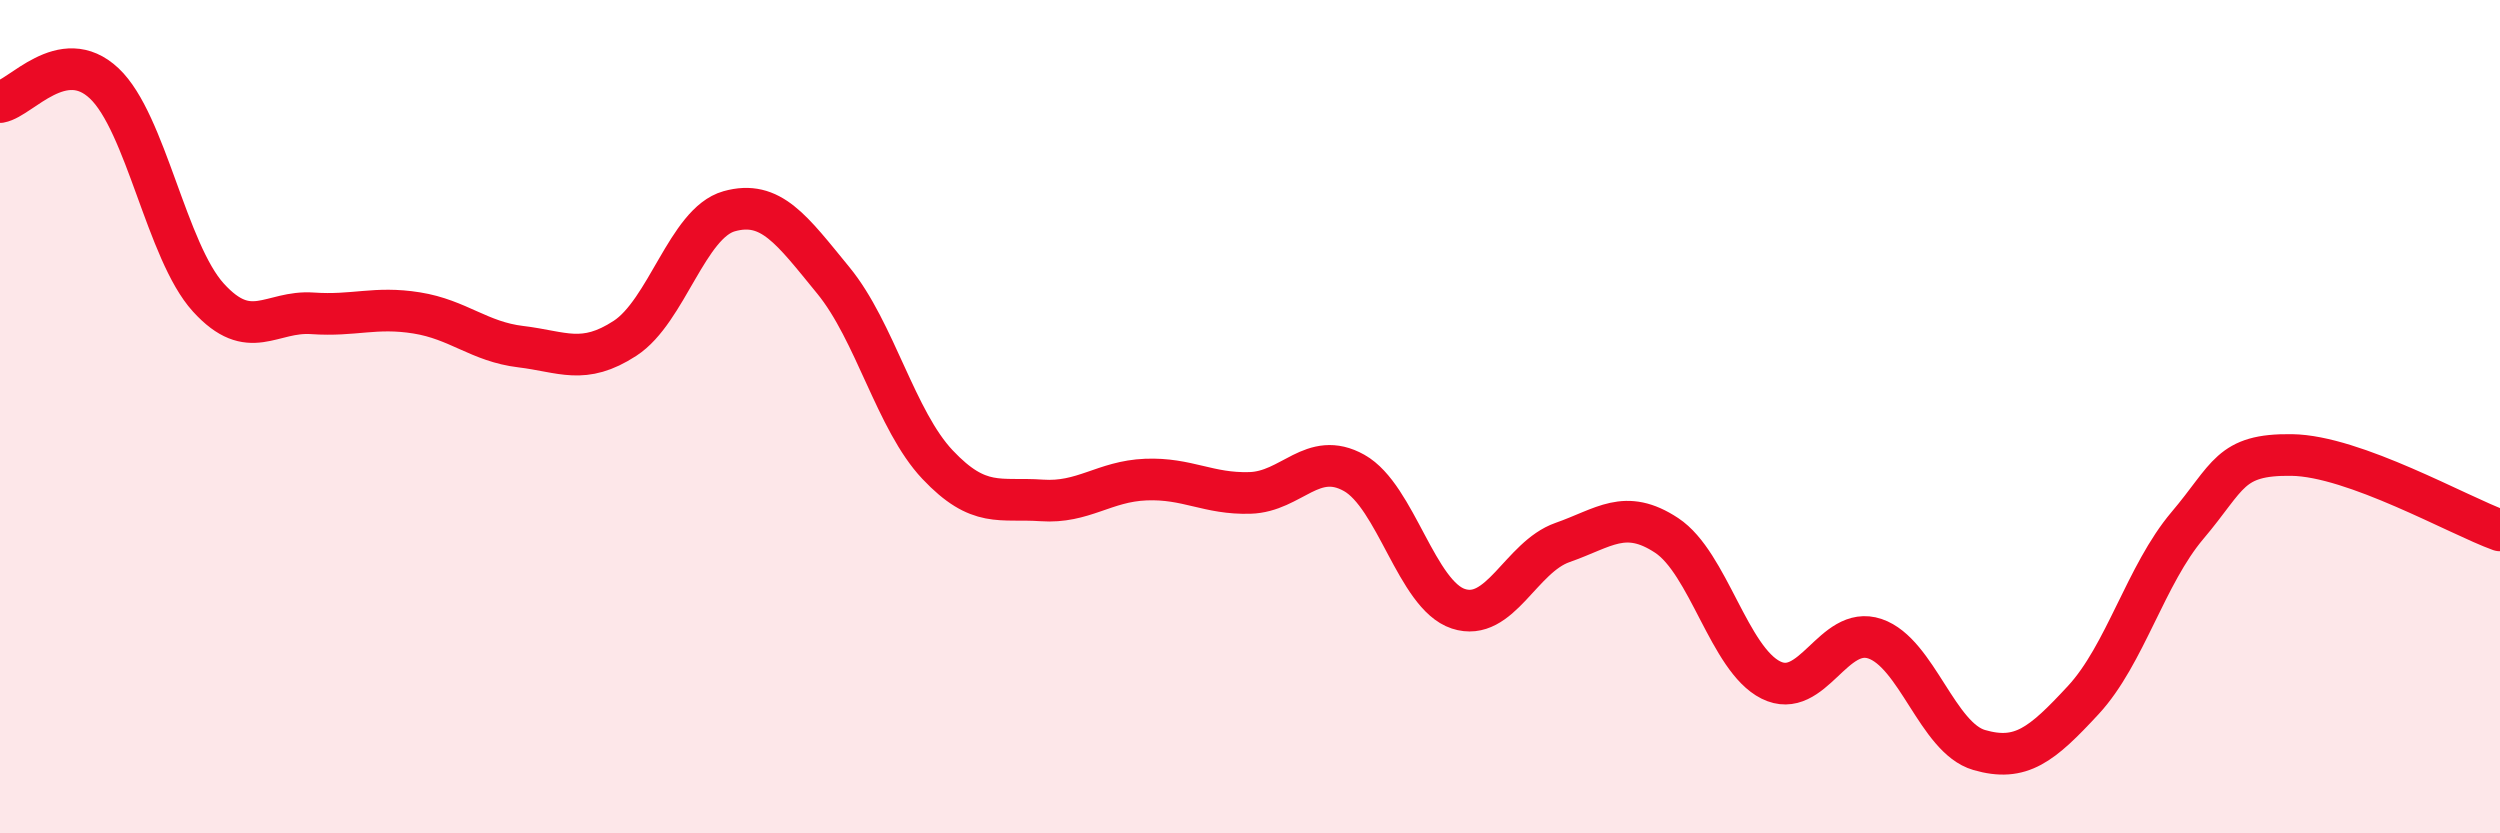 
    <svg width="60" height="20" viewBox="0 0 60 20" xmlns="http://www.w3.org/2000/svg">
      <path
        d="M 0,2.45 C 0.5,2.36 1.5,1.06 2.5,2 C 3.5,2.94 4,6.04 5,7.14 C 6,8.24 6.5,7.45 7.5,7.52 C 8.5,7.59 9,7.35 10,7.51 C 11,7.67 11.5,8.2 12.5,8.32 C 13.5,8.44 14,8.77 15,8.12 C 16,7.47 16.5,5.35 17.5,5.07 C 18.5,4.79 19,5.51 20,6.73 C 21,7.95 21.5,10.09 22.5,11.15 C 23.5,12.21 24,11.94 25,12.01 C 26,12.08 26.5,11.55 27.5,11.51 C 28.5,11.47 29,11.86 30,11.83 C 31,11.8 31.5,10.79 32.5,11.35 C 33.5,11.91 34,14.28 35,14.61 C 36,14.94 36.5,13.37 37.5,13.02 C 38.5,12.67 39,12.19 40,12.85 C 41,13.51 41.5,15.82 42.5,16.32 C 43.5,16.82 44,14.99 45,15.33 C 46,15.67 46.5,17.71 47.5,18 C 48.5,18.29 49,17.88 50,16.8 C 51,15.72 51.5,13.79 52.5,12.61 C 53.5,11.43 53.5,10.9 55,10.92 C 56.5,10.94 59,12.37 60,12.73L60 20L0 20Z"
        fill="#EB0A25"
        opacity="0.1"
        stroke-linecap="round"
        stroke-linejoin="round"
      />
      <path
        d="M 0,2.45 C 0.5,2.36 1.5,1.06 2.5,2 C 3.5,2.94 4,6.04 5,7.14 C 6,8.24 6.5,7.45 7.5,7.52 C 8.5,7.59 9,7.35 10,7.51 C 11,7.67 11.5,8.2 12.5,8.32 C 13.5,8.44 14,8.77 15,8.12 C 16,7.47 16.5,5.35 17.5,5.07 C 18.5,4.79 19,5.51 20,6.73 C 21,7.95 21.5,10.09 22.5,11.15 C 23.5,12.21 24,11.94 25,12.01 C 26,12.08 26.5,11.55 27.5,11.51 C 28.5,11.47 29,11.86 30,11.83 C 31,11.8 31.5,10.79 32.5,11.35 C 33.5,11.91 34,14.28 35,14.61 C 36,14.94 36.5,13.37 37.5,13.02 C 38.5,12.67 39,12.19 40,12.85 C 41,13.51 41.5,15.82 42.5,16.32 C 43.5,16.82 44,14.99 45,15.33 C 46,15.67 46.5,17.71 47.5,18 C 48.5,18.29 49,17.88 50,16.8 C 51,15.72 51.5,13.79 52.5,12.61 C 53.5,11.43 53.5,10.9 55,10.92 C 56.5,10.94 59,12.37 60,12.73"
        stroke="#EB0A25"
        stroke-width="1"
        fill="none"
        stroke-linecap="round"
        stroke-linejoin="round"
      />
    </svg>
  